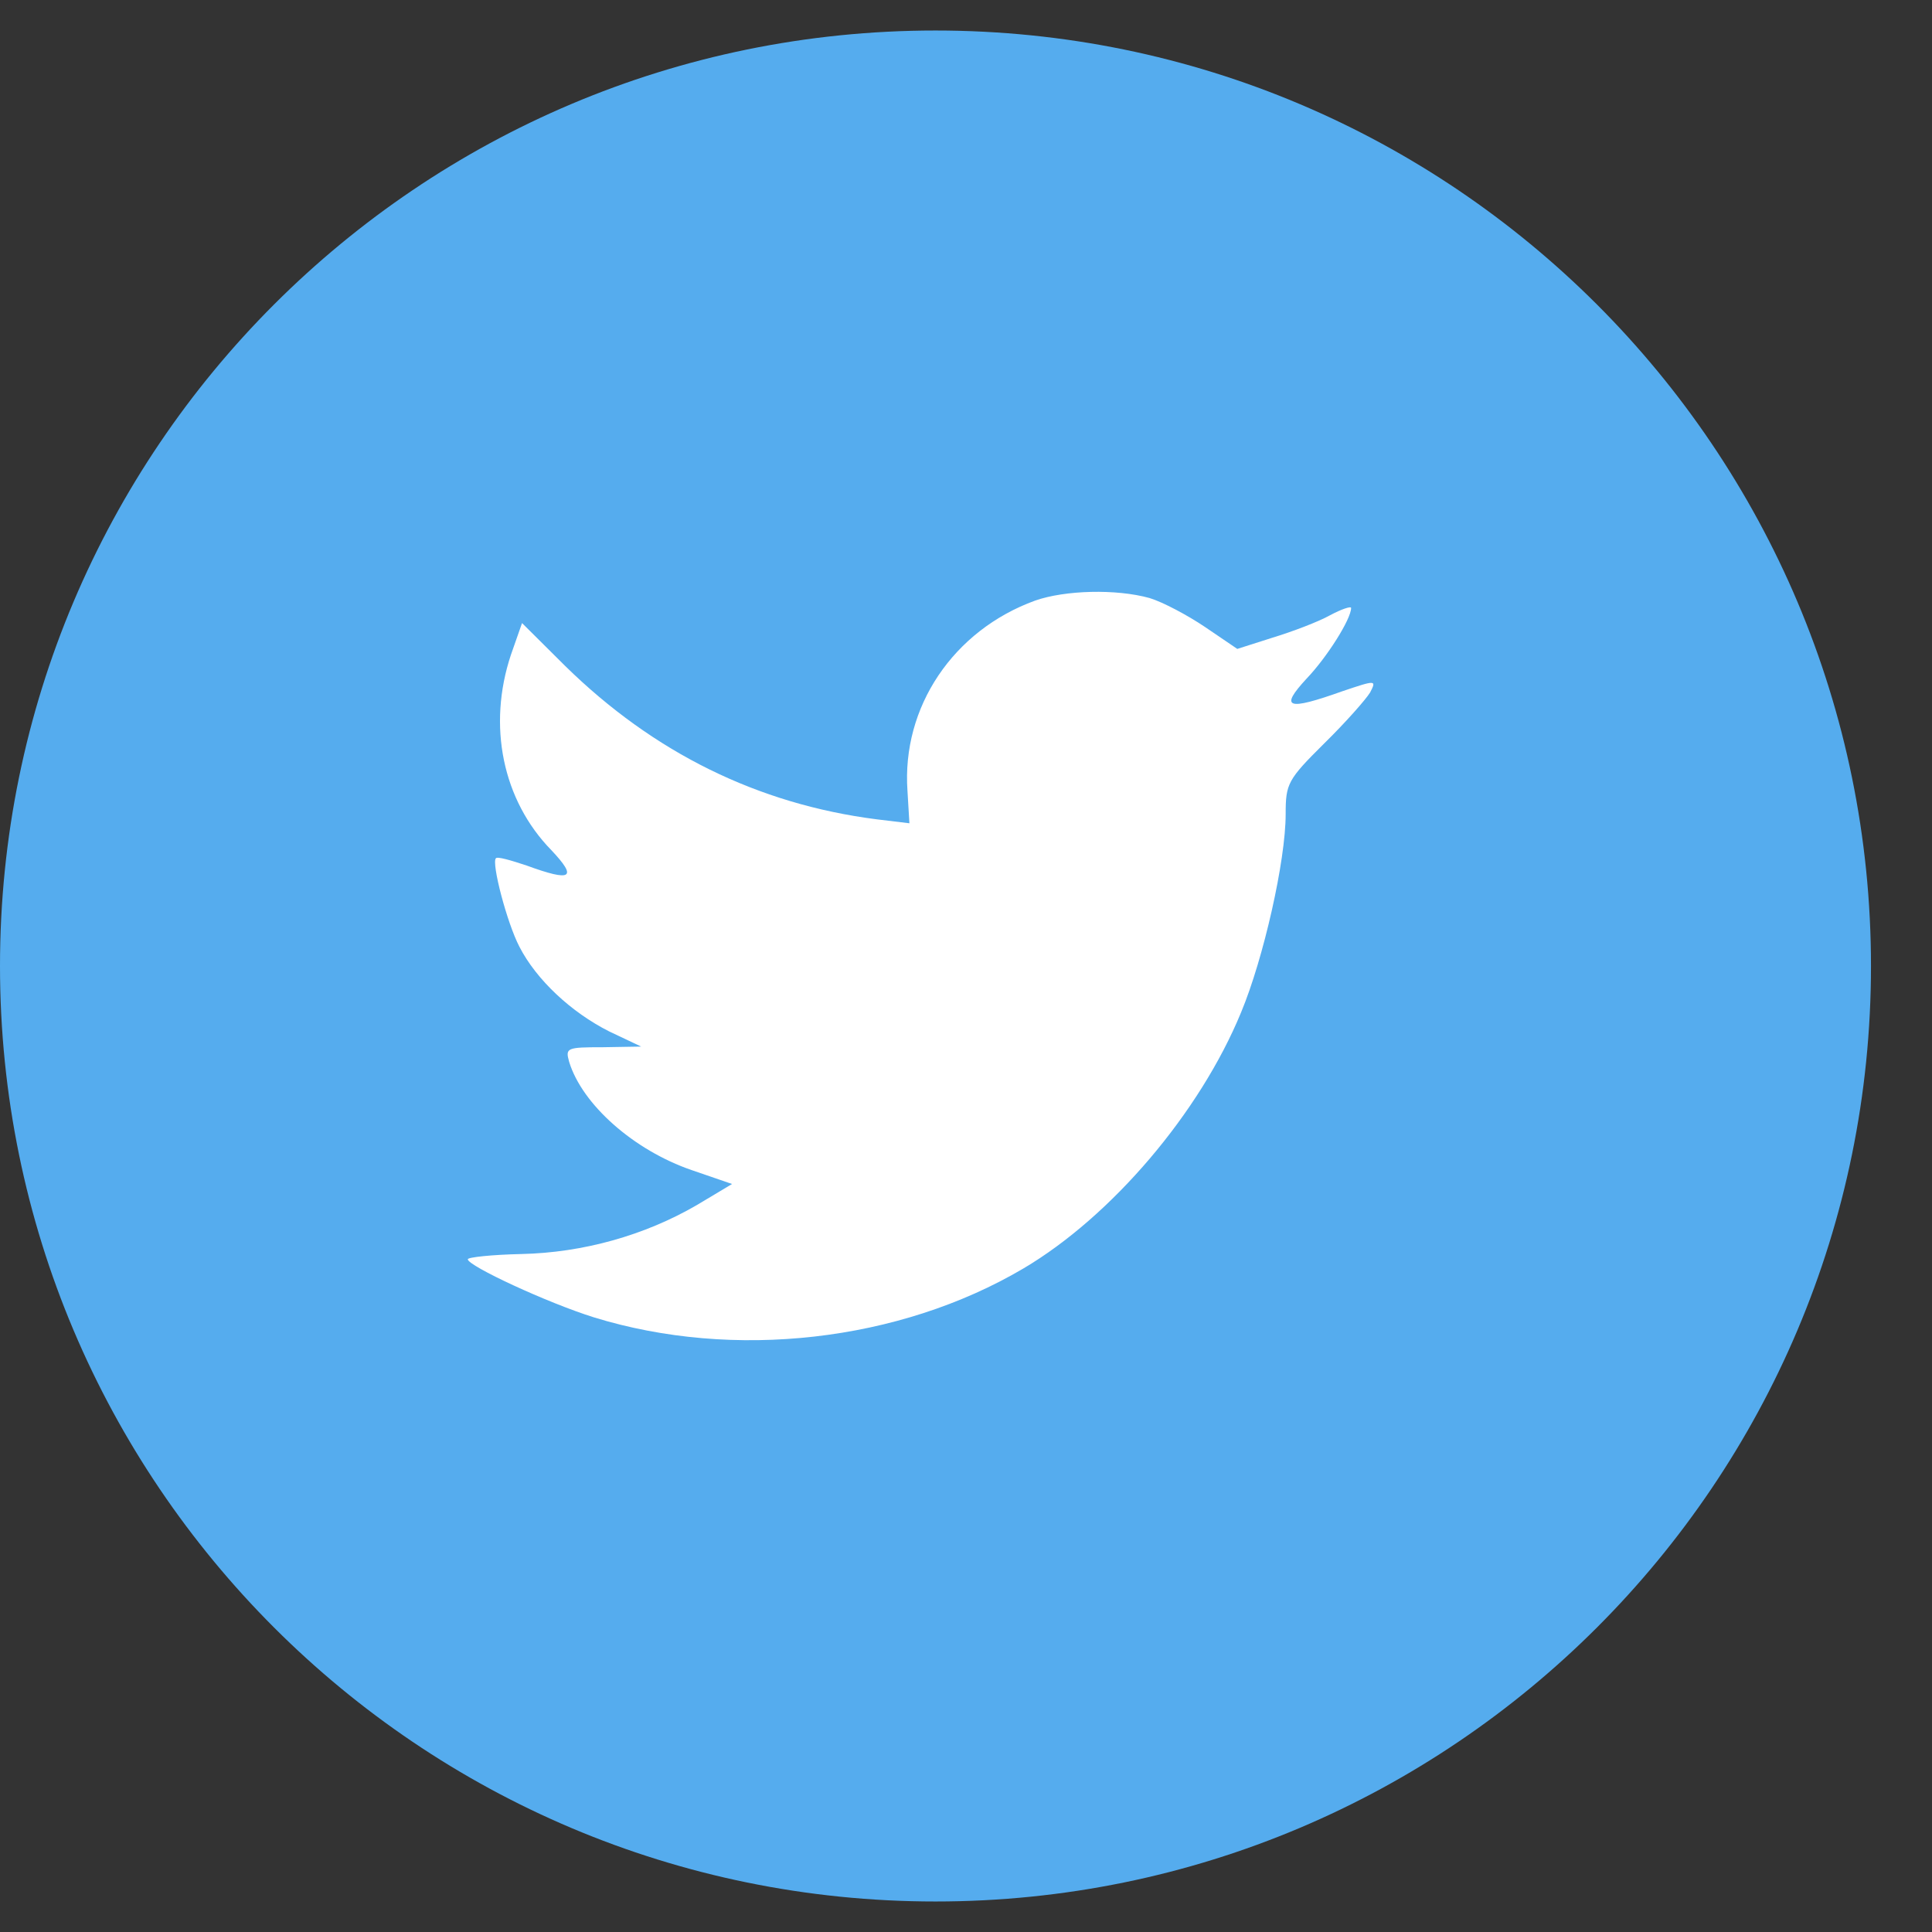 <svg width="24" height="24" viewBox="0 0 24 24" fill="none" xmlns="http://www.w3.org/2000/svg">
<rect x="0" y="0" width="24" height="24" fill="#333333" stroke="none"/>
<path fill-rule="evenodd" clip-rule="evenodd" d="M0 12C0 5.582 5.203 0.379 11.621 0.379C18.039 0.379 23.242 5.582 23.242 12C23.242 18.418 18.039 23.621 11.621 23.621C5.203 23.621 0 18.418 0 12Z" fill="#55ACEE"/>
<path fill-rule="evenodd" clip-rule="evenodd" d="M11.273 9.825L11.297 10.227L10.891 10.178C9.412 9.989 8.119 9.349 7.022 8.274L6.485 7.74L6.347 8.134C6.054 9.012 6.241 9.94 6.851 10.563C7.176 10.908 7.103 10.957 6.542 10.752C6.347 10.687 6.176 10.637 6.16 10.662C6.103 10.719 6.298 11.466 6.453 11.762C6.664 12.172 7.095 12.574 7.566 12.812L7.965 13.001L7.493 13.009C7.038 13.009 7.022 13.017 7.07 13.19C7.233 13.723 7.875 14.289 8.591 14.535L9.094 14.708L8.656 14.97C8.005 15.348 7.241 15.561 6.477 15.578C6.111 15.586 5.811 15.618 5.811 15.643C5.811 15.725 6.802 16.185 7.379 16.365C9.111 16.899 11.167 16.669 12.712 15.758C13.809 15.11 14.906 13.821 15.418 12.574C15.695 11.909 15.971 10.695 15.971 10.112C15.971 9.735 15.996 9.685 16.451 9.234C16.719 8.971 16.971 8.684 17.02 8.602C17.101 8.446 17.093 8.446 16.678 8.586C15.988 8.832 15.89 8.799 16.231 8.43C16.483 8.167 16.784 7.691 16.784 7.552C16.784 7.527 16.662 7.568 16.524 7.642C16.378 7.724 16.052 7.847 15.809 7.921L15.37 8.061L14.971 7.79C14.752 7.642 14.443 7.478 14.28 7.429C13.866 7.314 13.232 7.33 12.858 7.461C11.842 7.831 11.2 8.783 11.273 9.825Z" fill="white"/>
</svg>
